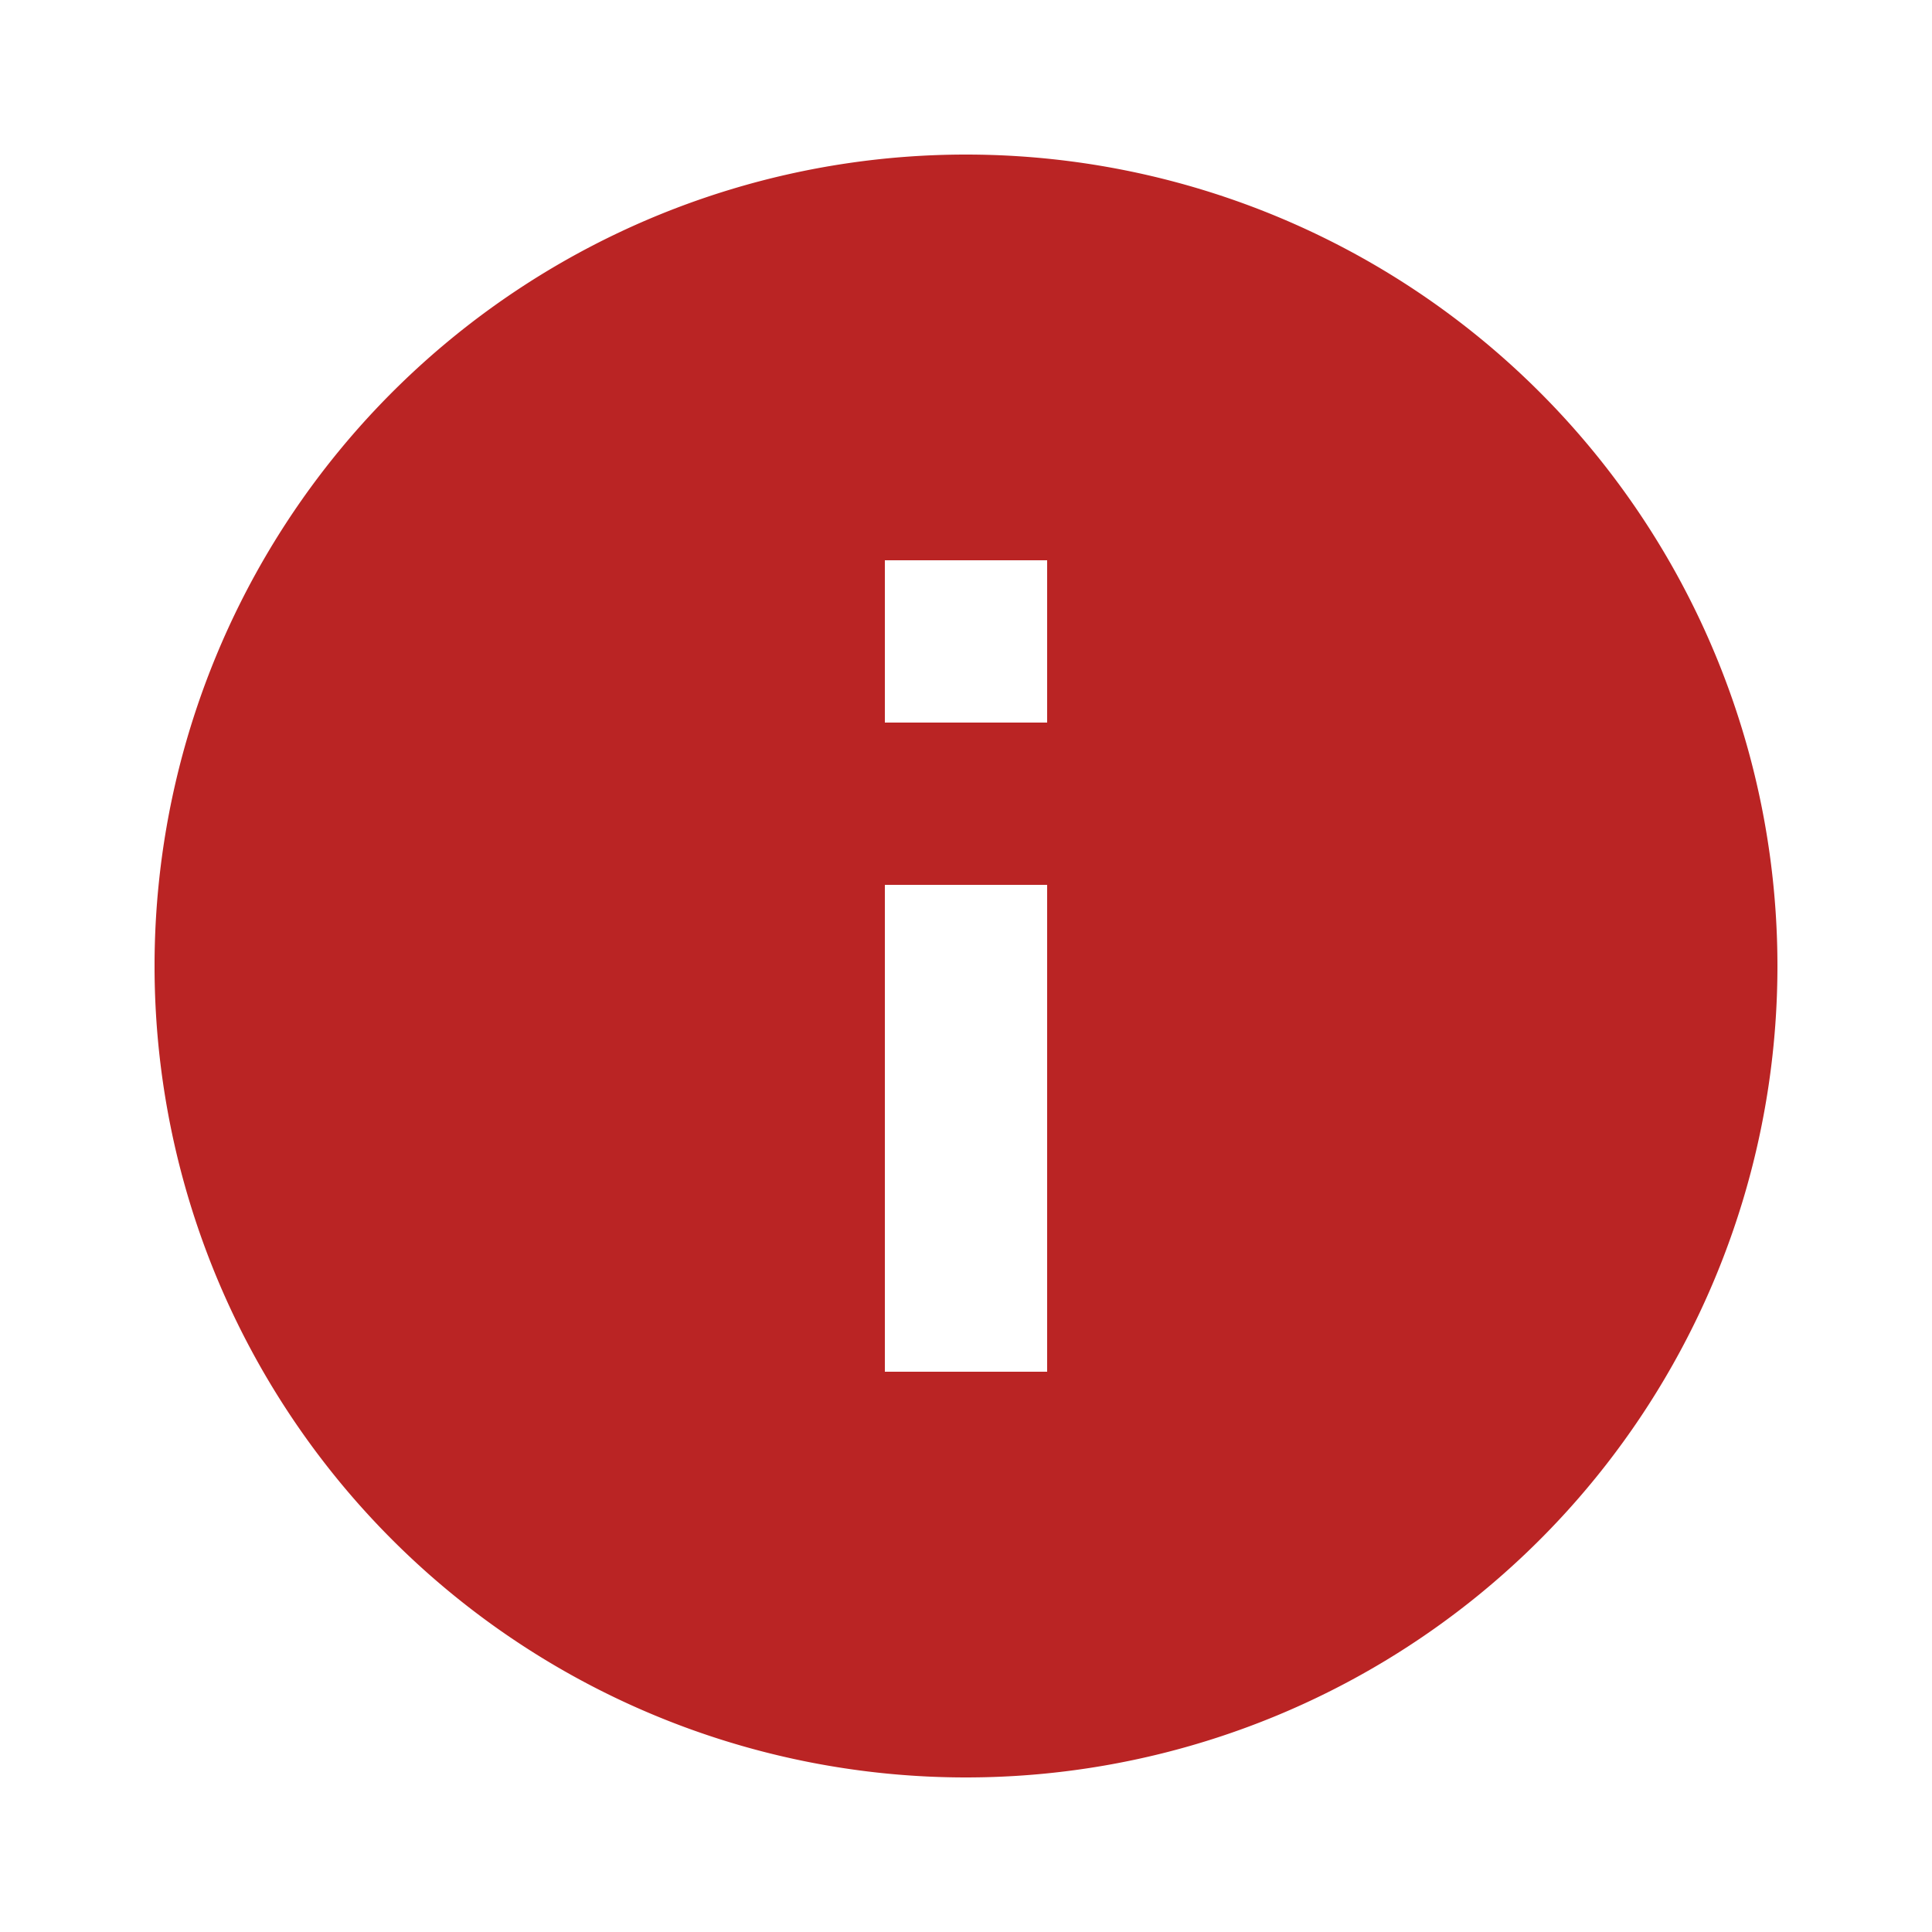 <svg xmlns="http://www.w3.org/2000/svg" width="25" height="25" viewBox="0 0 25 25">
  <g id="Group_4822" data-name="Group 4822" transform="translate(-2577 -1454)">
    <rect id="Rectangle_1157" data-name="Rectangle 1157" width="25" height="25" transform="translate(2577 1454)" fill="#fff" opacity="0"/>
    <path id="Icon_material-info" data-name="Icon material-info" d="M13.5,3A10.5,10.5,0,1,0,24,13.5,10.5,10.5,0,0,0,13.5,3Zm1.05,15.75h-2.1v-6.3h2.1Zm0-8.4h-2.1V8.25h2.1Z" transform="translate(2576 1453)" fill="#BA2424"/>
  </g>
</svg>

